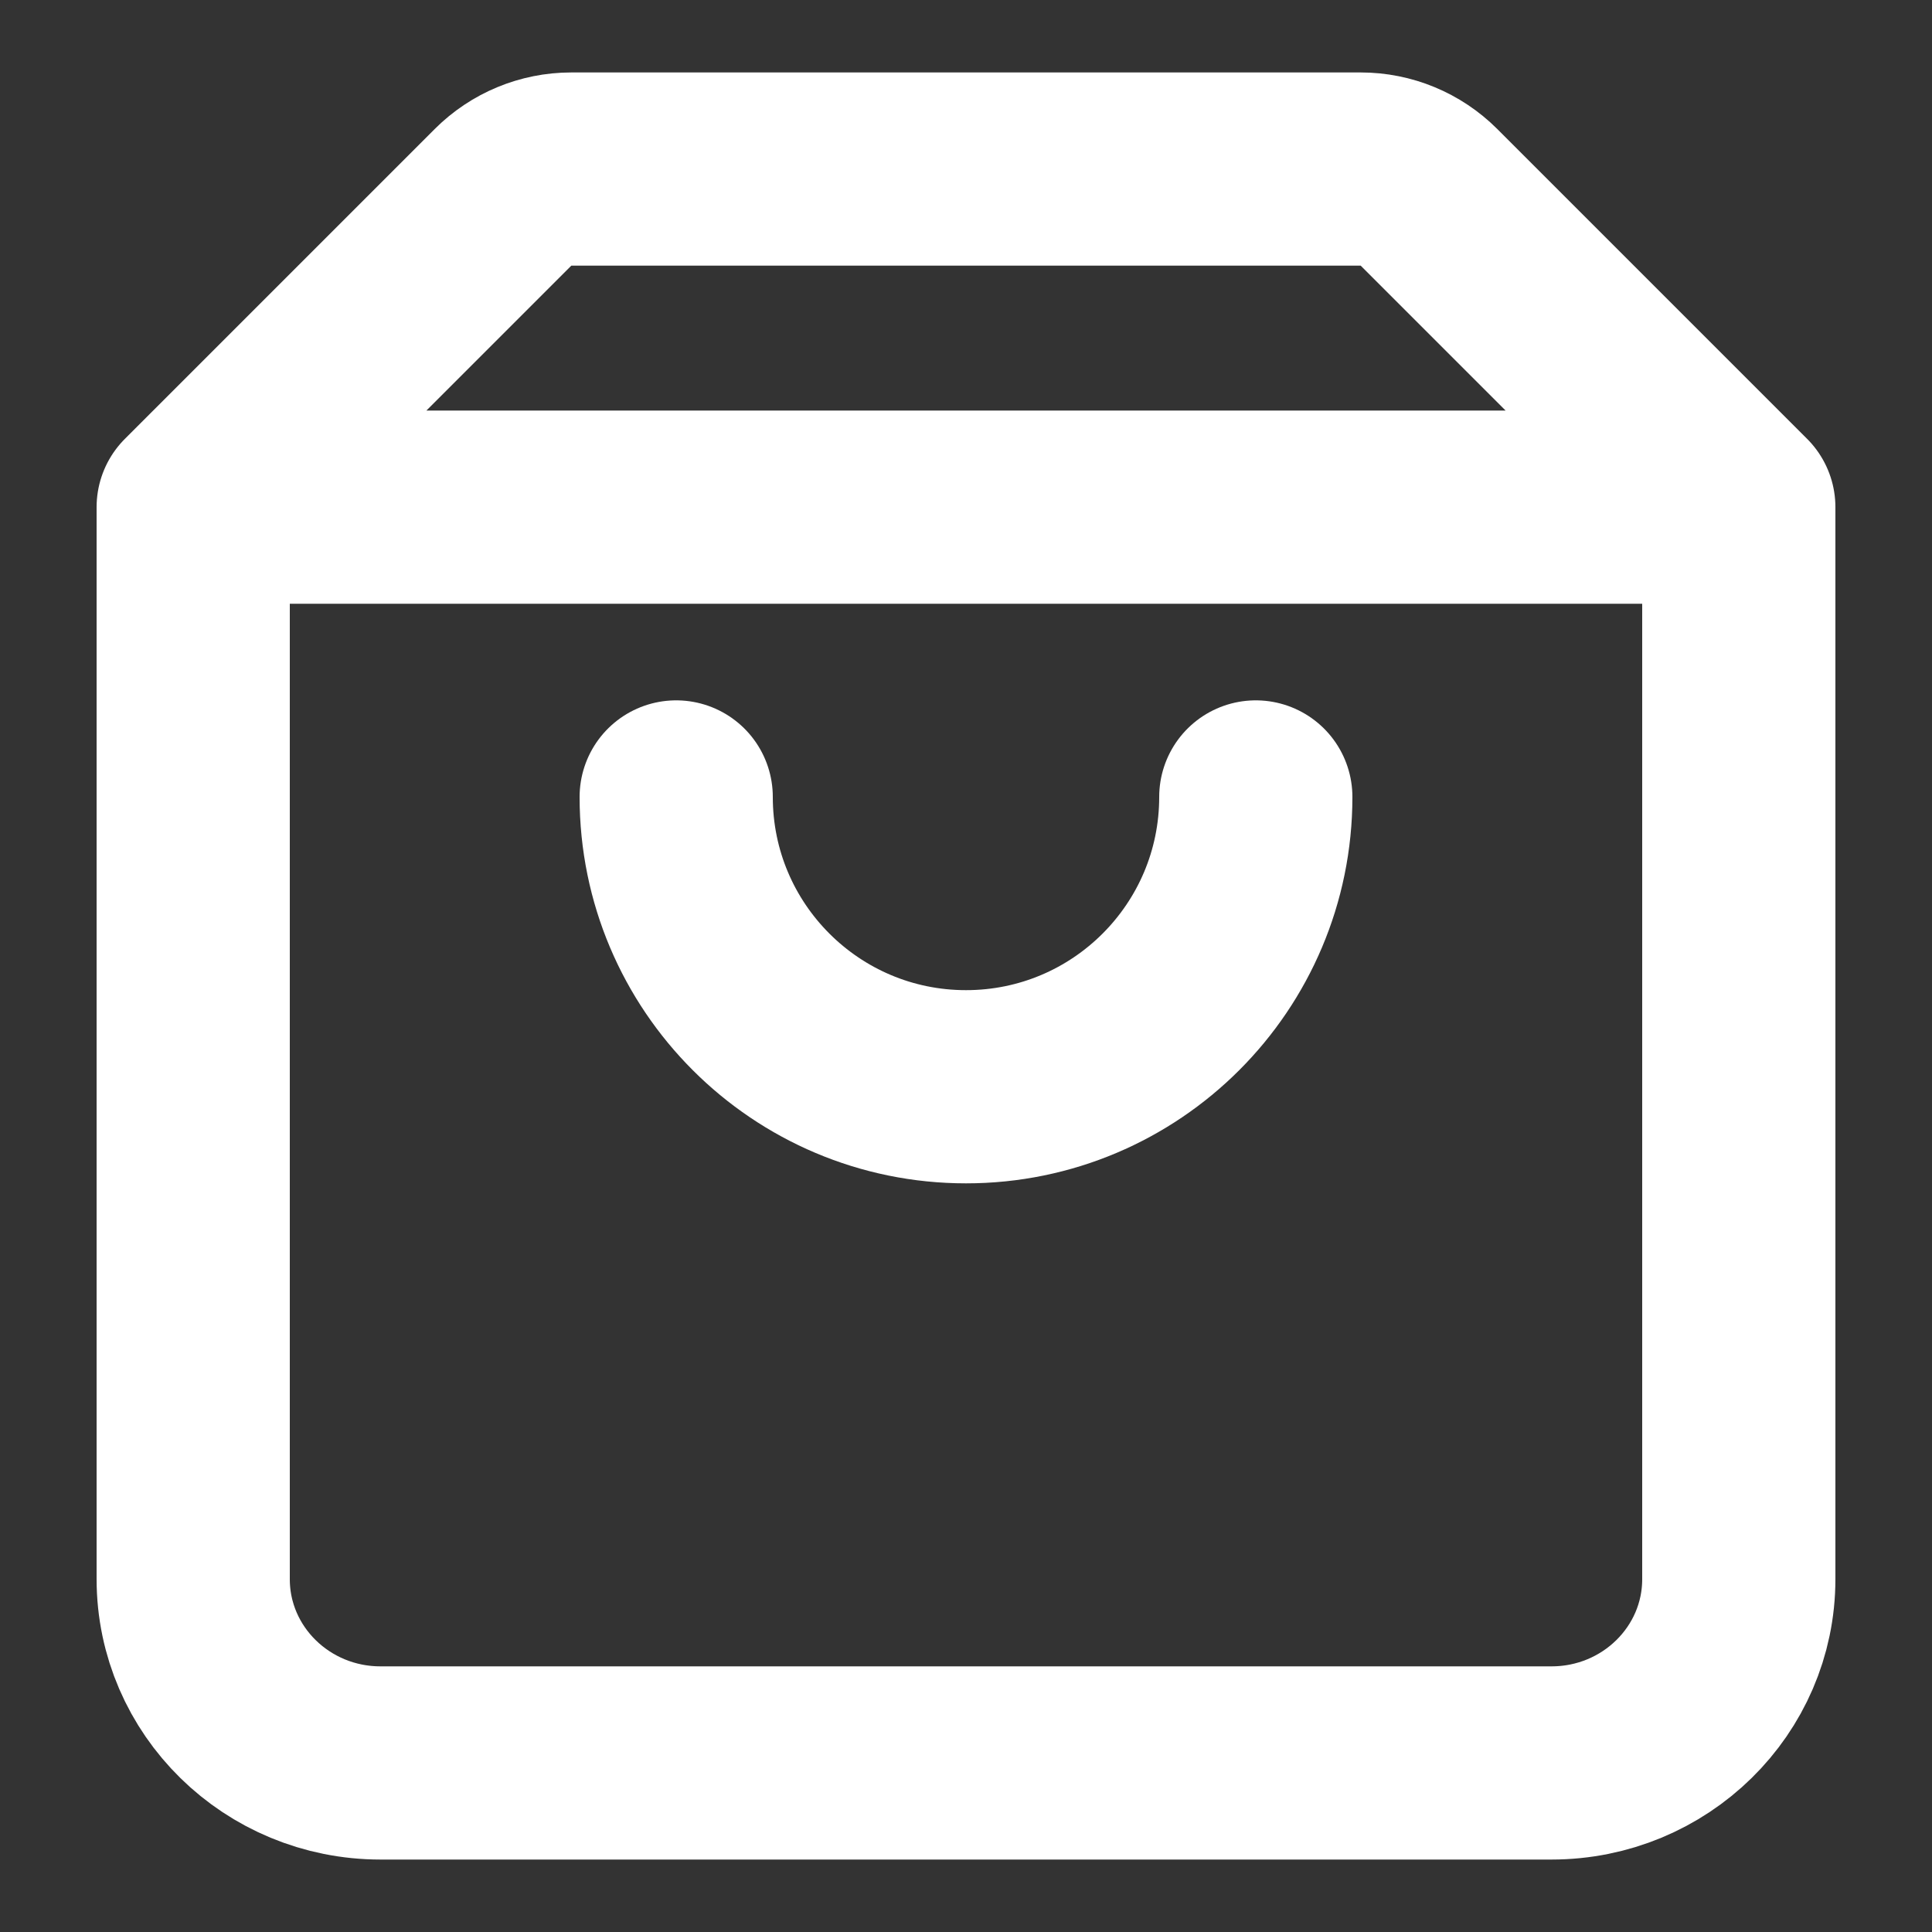<svg width="20" height="20" viewBox="0 0 20 20" fill="none" xmlns="http://www.w3.org/2000/svg">
    <rect x="0" y="0" width="20" height="20" fill="#333333" stroke="none"/>
    <path d="M18 5.25L2.001 5.25L2 5.25M18 5.25L18 16.347C18 17.398 17.132 18.25 16.061 18.25H3.939C2.868 18.25 2 17.398 2 16.347V5.25M18 5.25L14.793 2.043C14.605 1.855 14.351 1.75 14.086 1.75H5.914C5.649 1.75 5.395 1.855 5.207 2.043L2 5.25M13 8.25C13 9.907 11.657 11.25 10 11.25C8.343 11.25 7 9.907 7 8.25" stroke="white" stroke-width="2" stroke-linecap="round" stroke-linejoin="round"/>
</svg>
